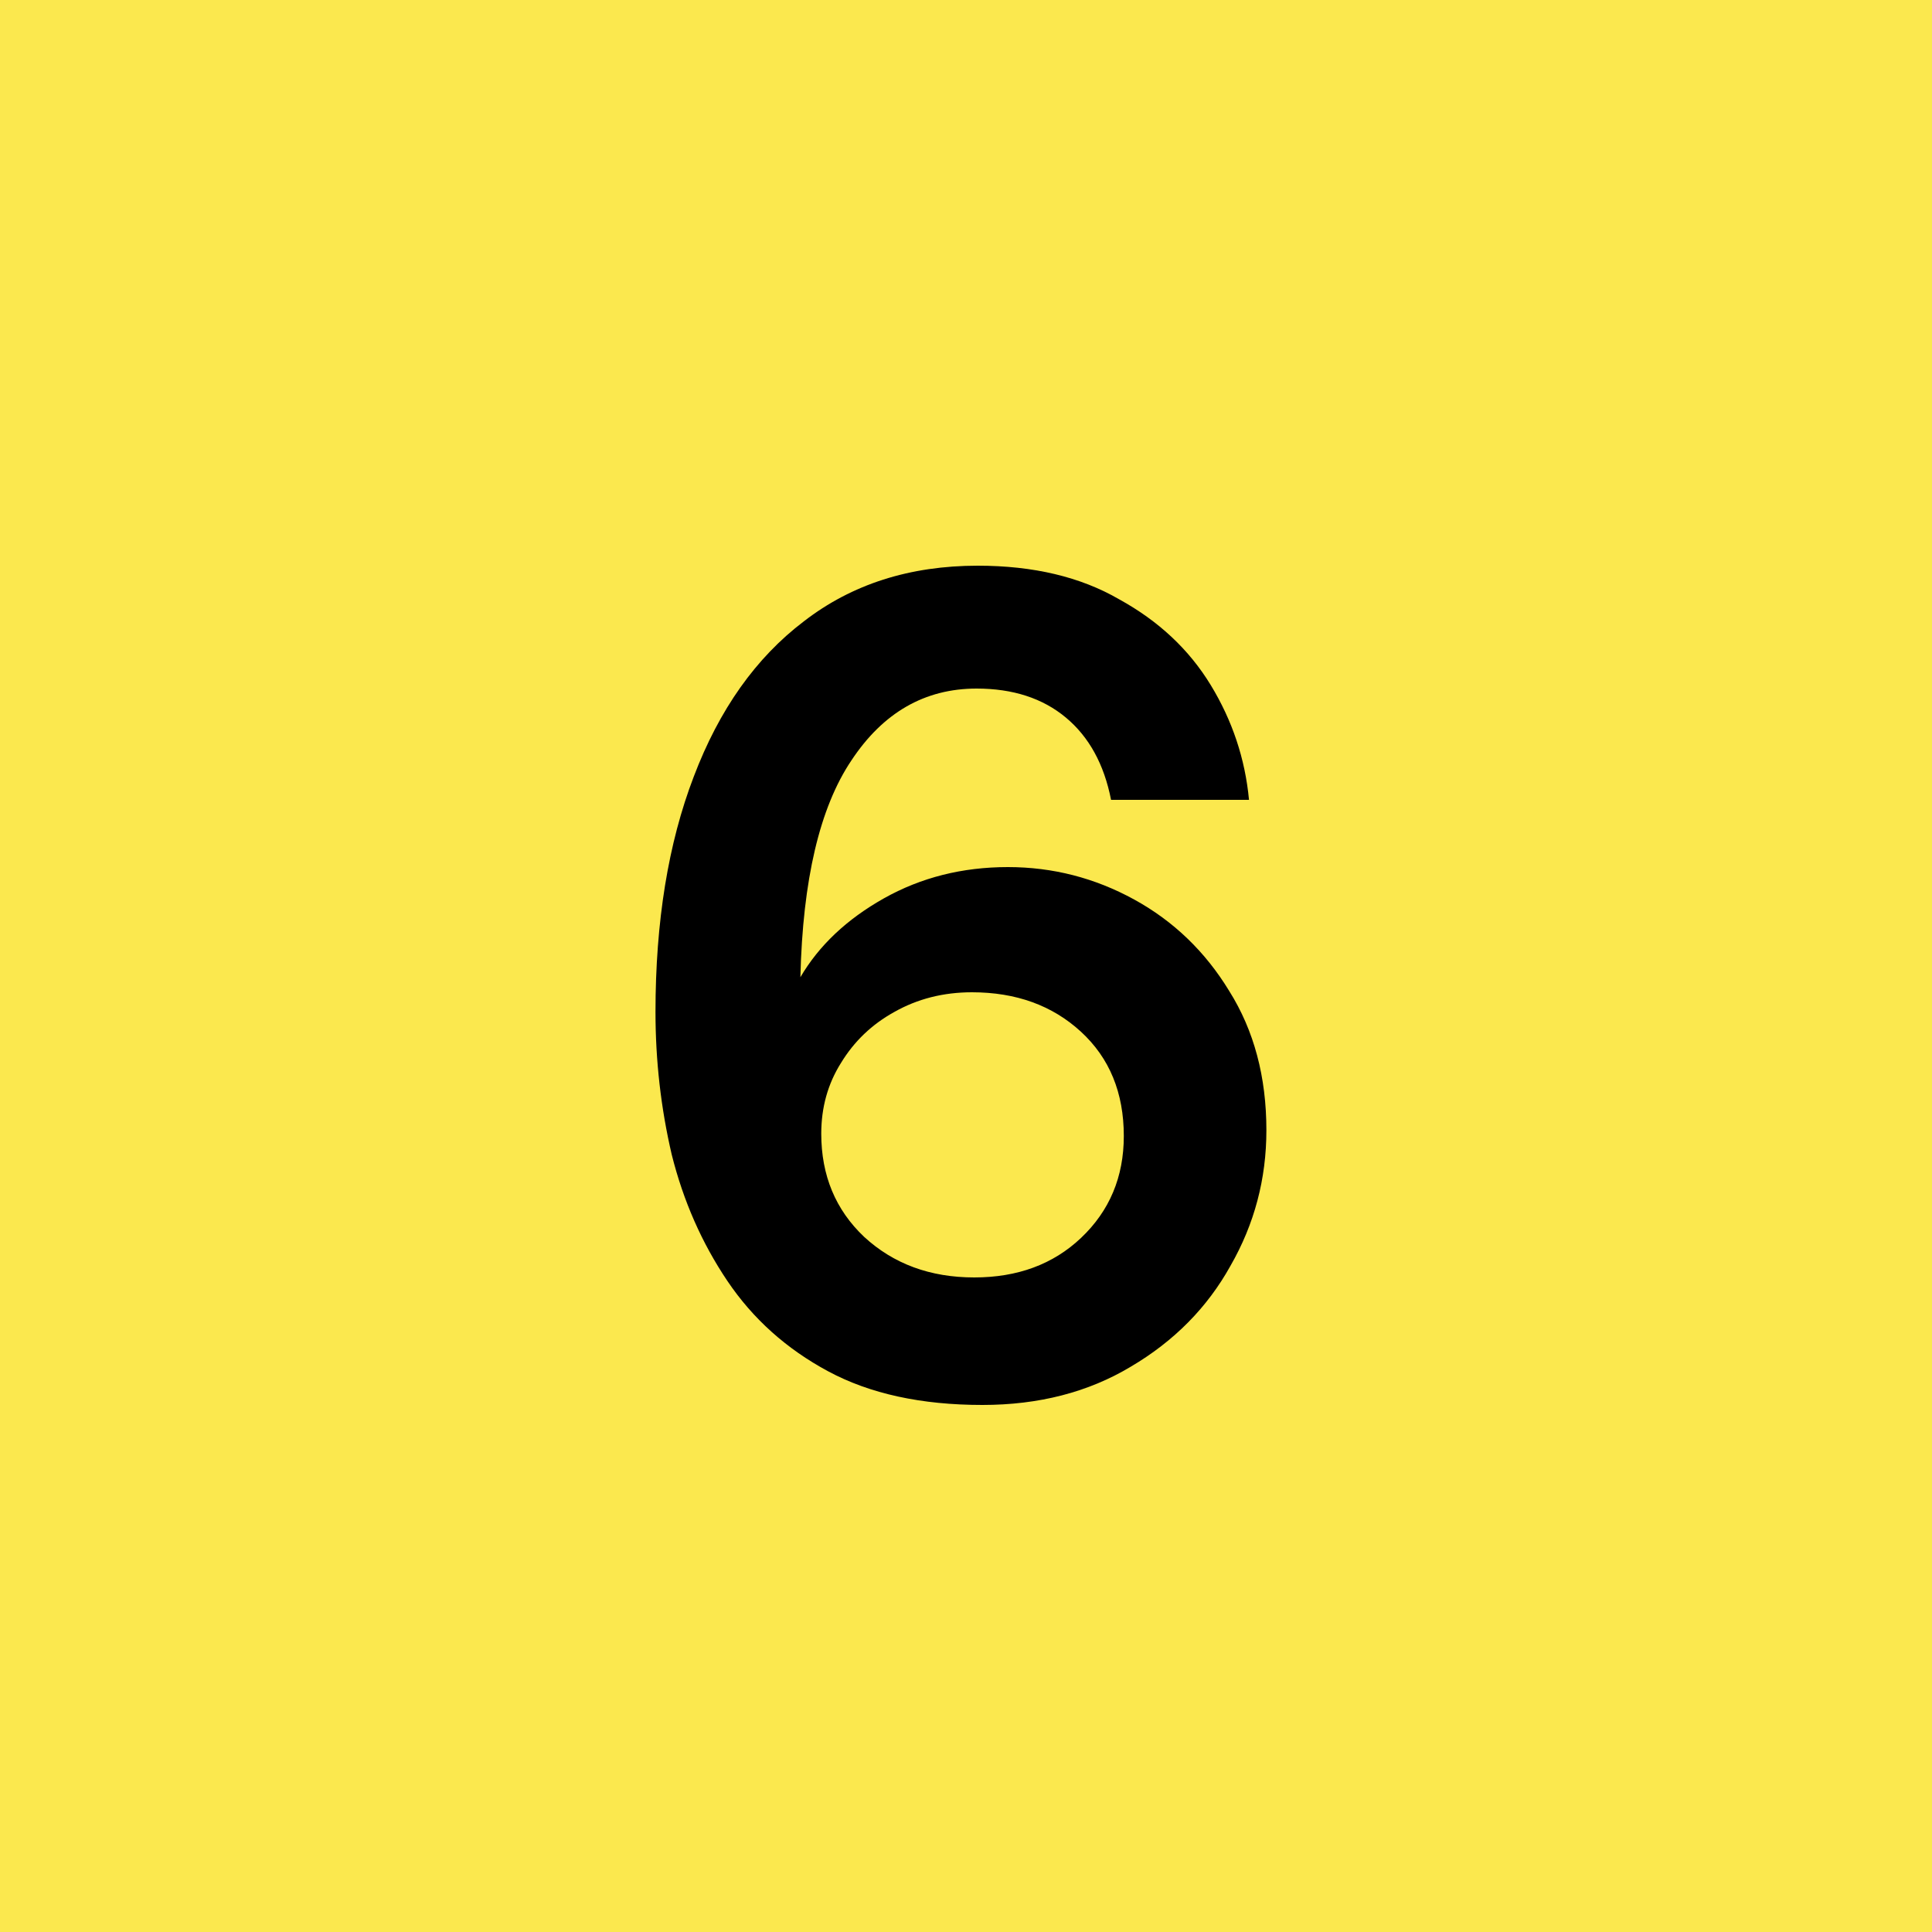 <svg xmlns="http://www.w3.org/2000/svg" width="25" height="25" viewBox="0 0 25 25" fill="none"><rect width="25" height="25" transform="translate(0 -0)" fill="#FBE84E"></rect><path d="M12.712 18.18C11.922 18.18 11.257 18.035 10.717 17.745C10.177 17.455 9.742 17.065 9.412 16.575C9.082 16.085 8.842 15.54 8.692 14.94C8.552 14.34 8.482 13.725 8.482 13.095C8.482 11.925 8.647 10.91 8.977 10.05C9.307 9.18 9.782 8.51 10.402 8.04C11.022 7.56 11.772 7.32 12.652 7.32C13.372 7.32 13.982 7.465 14.482 7.755C14.992 8.035 15.387 8.405 15.667 8.865C15.947 9.325 16.112 9.82 16.162 10.35H14.377C14.287 9.89 14.092 9.535 13.792 9.285C13.492 9.035 13.107 8.91 12.637 8.91C11.967 8.91 11.427 9.22 11.017 9.84C10.607 10.45 10.387 11.385 10.357 12.645C10.597 12.235 10.957 11.895 11.437 11.625C11.917 11.355 12.452 11.22 13.042 11.22C13.622 11.22 14.167 11.36 14.677 11.64C15.187 11.92 15.597 12.315 15.907 12.825C16.227 13.335 16.387 13.935 16.387 14.625C16.387 15.255 16.232 15.84 15.922 16.38C15.622 16.92 15.192 17.355 14.632 17.685C14.082 18.015 13.442 18.18 12.712 18.18ZM12.607 16.53C13.167 16.53 13.627 16.36 13.987 16.02C14.357 15.67 14.542 15.23 14.542 14.7C14.542 14.14 14.357 13.69 13.987 13.35C13.617 13.01 13.147 12.84 12.577 12.84C12.207 12.84 11.872 12.925 11.572 13.095C11.282 13.255 11.052 13.475 10.882 13.755C10.712 14.025 10.627 14.33 10.627 14.67C10.627 15.21 10.812 15.655 11.182 16.005C11.562 16.355 12.037 16.53 12.607 16.53Z" fill="black"></path></svg>